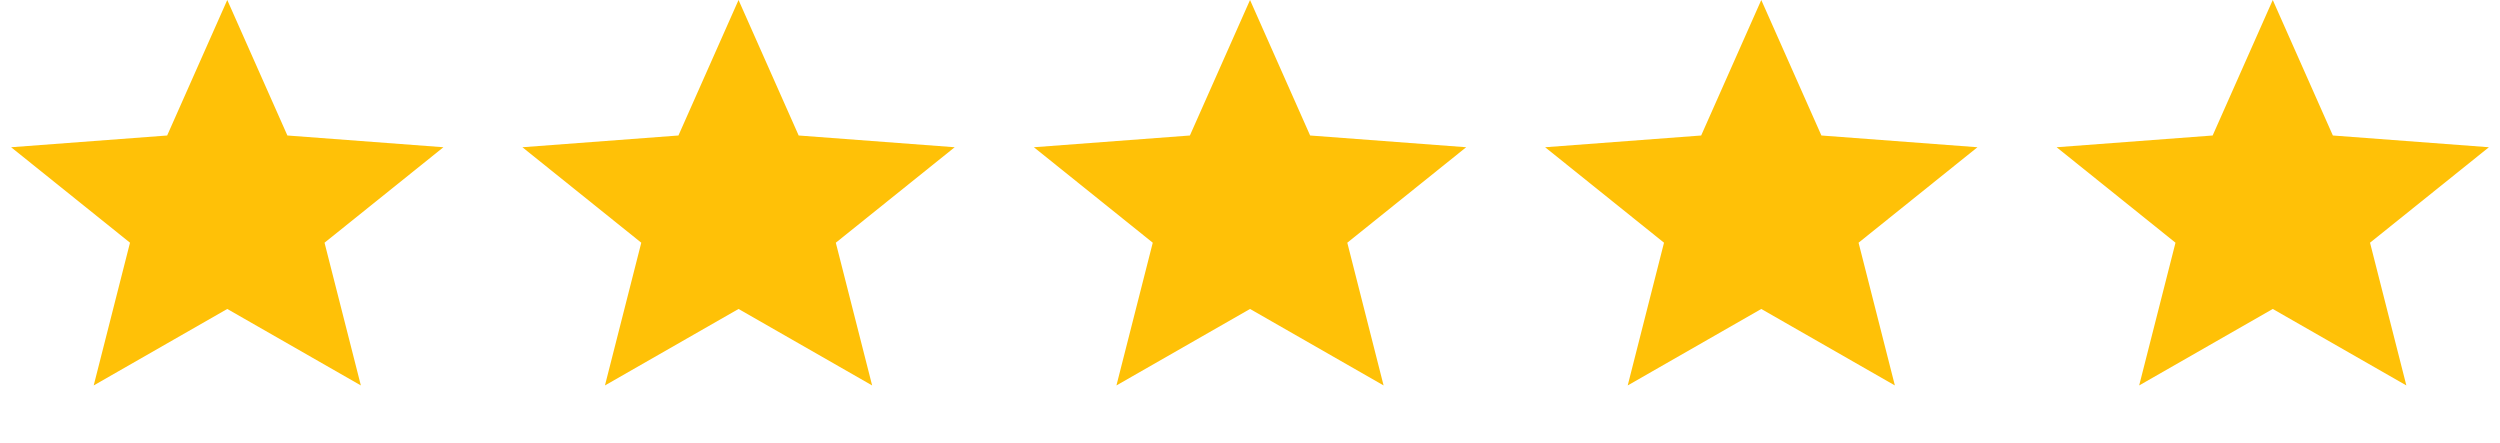 <svg width="96" height="17" viewBox="0 0 96 17" fill="none" xmlns="http://www.w3.org/2000/svg">
<path d="M8.727 0L11.036 5.203L17.027 5.654L12.462 9.32L13.857 14.801L8.727 11.864L3.598 14.801L4.992 9.32L0.427 5.654L6.419 5.203L8.727 0Z" fill="#FFC107"/>
<path d="M28.36 0L30.669 5.203L36.66 5.654L32.095 9.32L33.49 14.801L28.36 11.864L23.23 14.801L24.625 9.32L20.06 5.654L26.052 5.203L28.36 0Z" fill="#FFC107"/>
<path d="M48.001 0L50.309 5.203L56.301 5.654L51.736 9.32L53.13 14.801L48.001 11.864L42.871 14.801L44.266 9.32L39.701 5.654L45.692 5.203L48.001 0Z" fill="#FFC107"/>
<path d="M67.633 0L69.942 5.203L75.934 5.654L71.369 9.32L72.763 14.801L67.633 11.864L62.504 14.801L63.898 9.32L59.333 5.654L65.325 5.203L67.633 0Z" fill="#FFC107"/>
<path d="M87.274 0L89.582 5.203L95.574 5.654L91.009 9.32L92.404 14.801L87.274 11.864L82.144 14.801L83.539 9.32L78.974 5.654L84.966 5.203L87.274 0Z" fill="#FFC107"/>
</svg>

